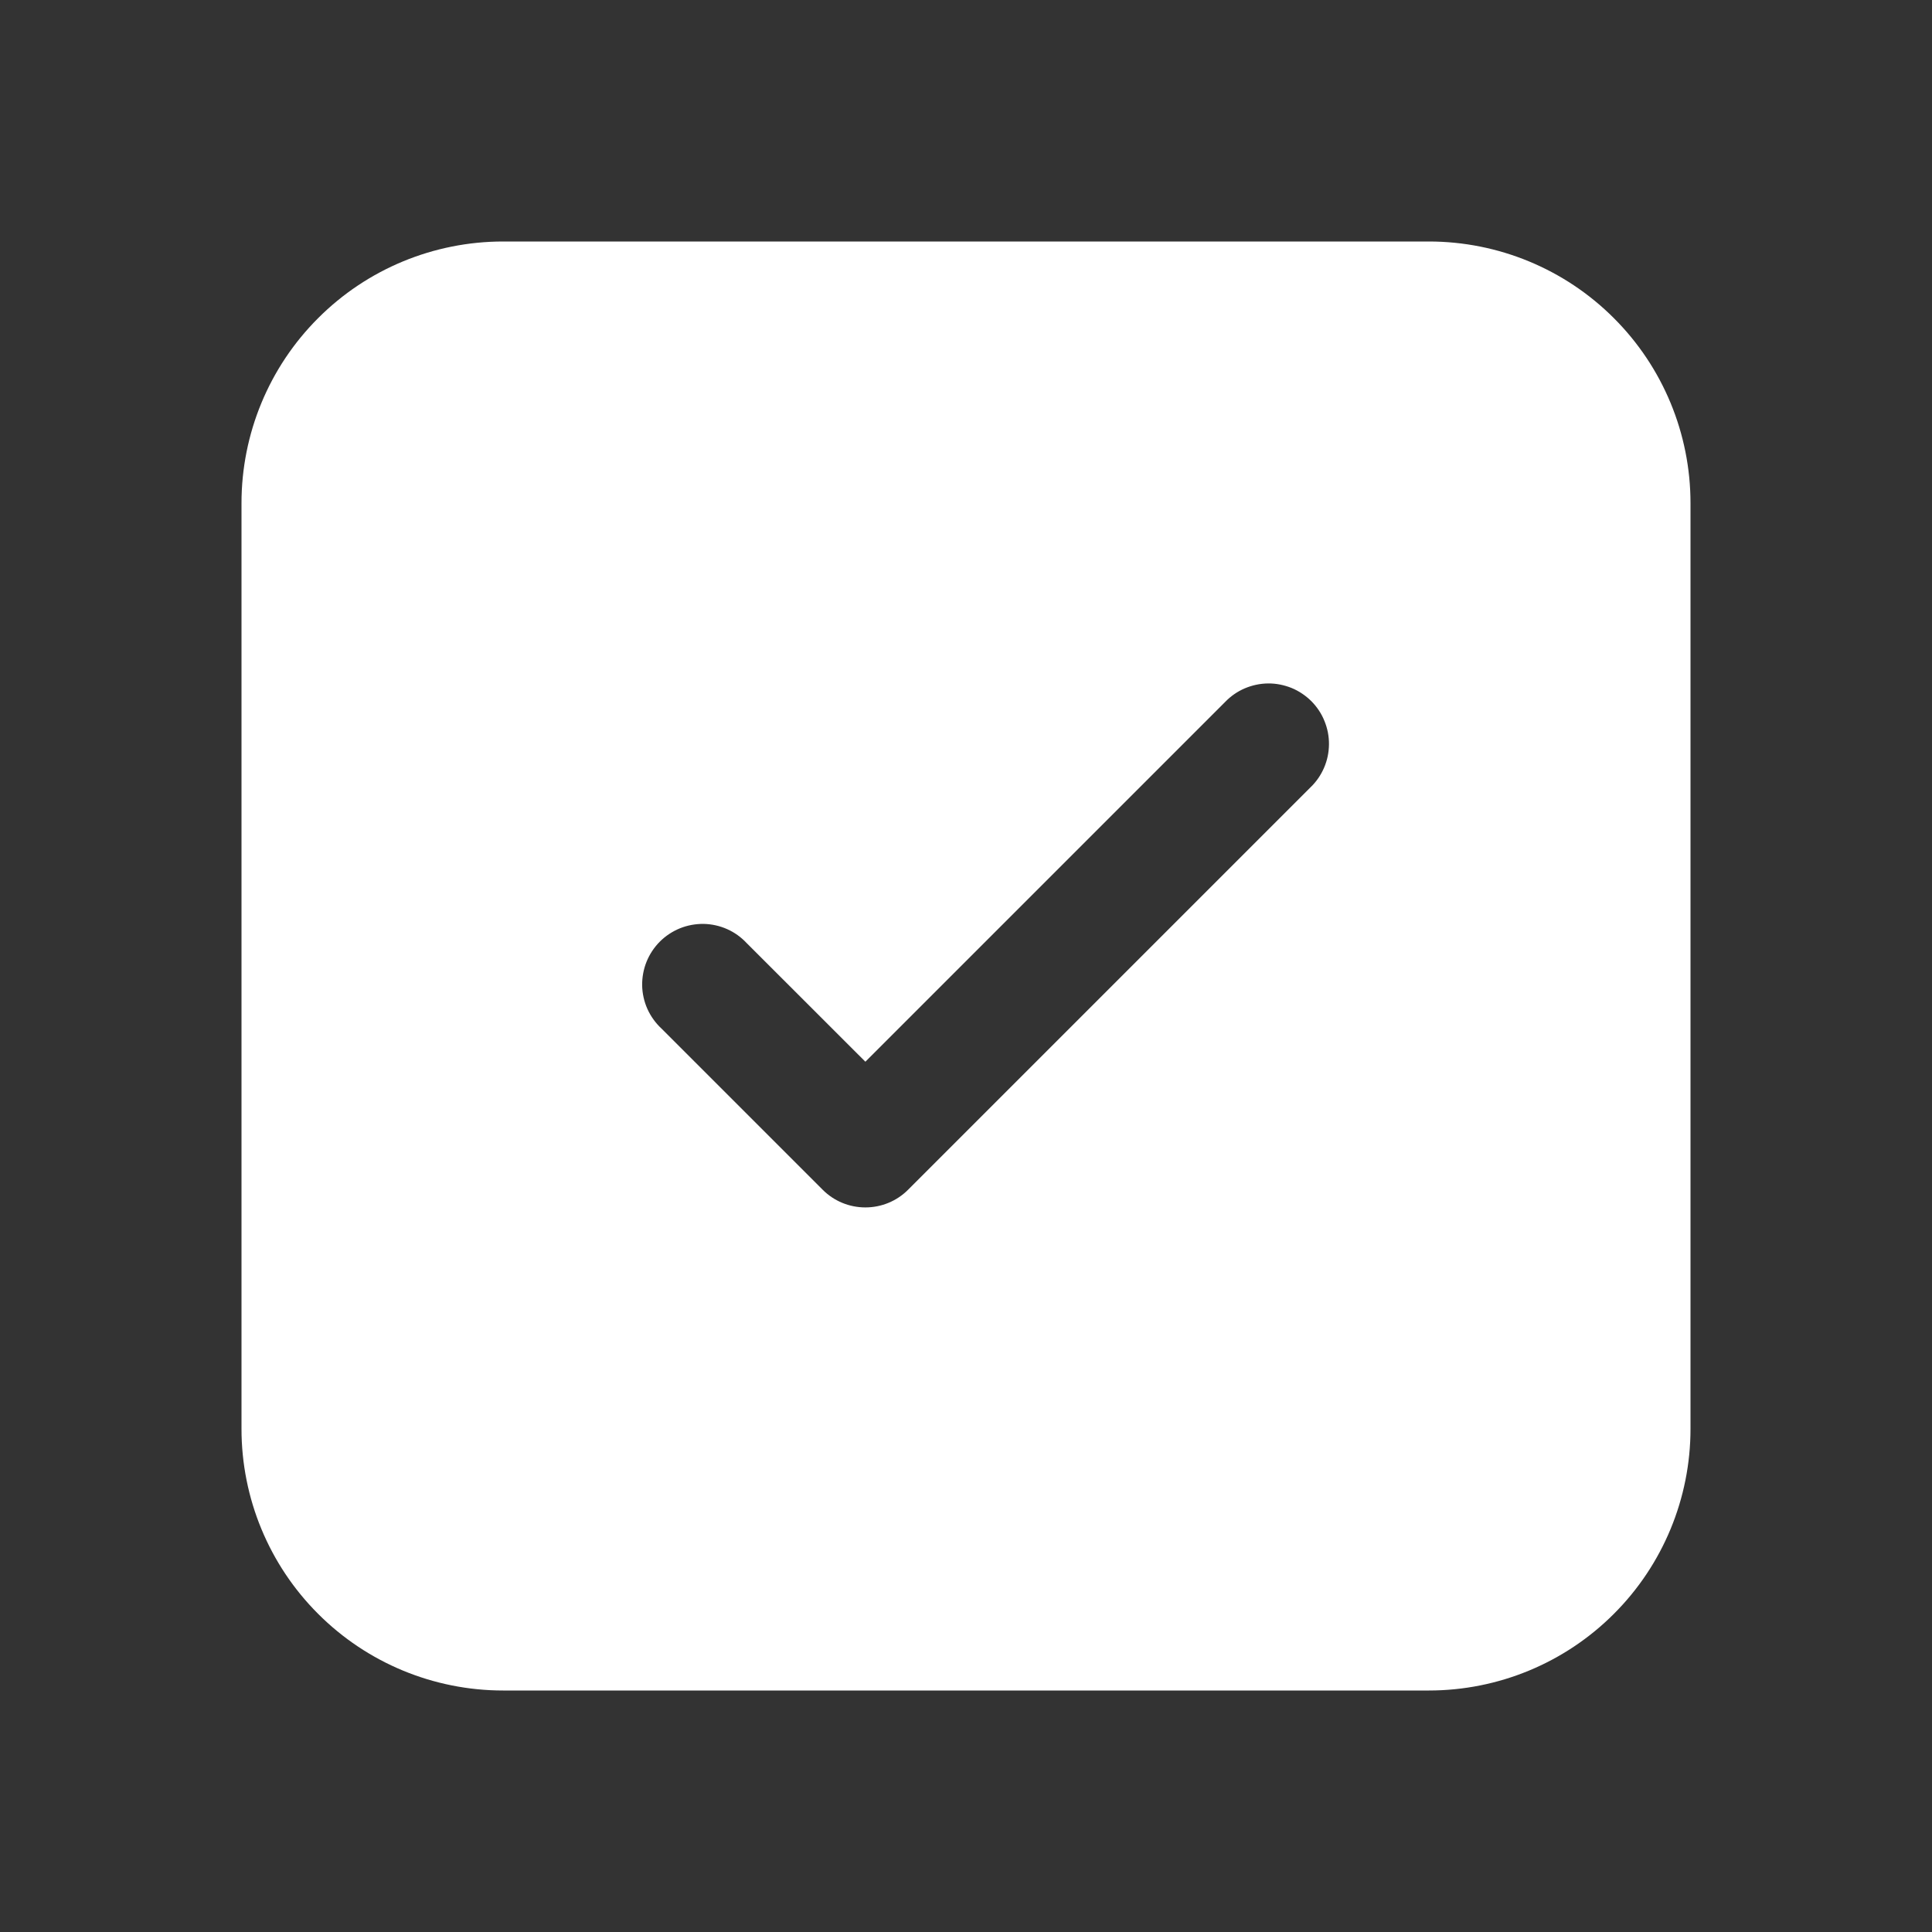 <?xml version="1.0" encoding="UTF-8"?> <svg xmlns="http://www.w3.org/2000/svg" width="24" height="24" viewBox="0 0 24 24" fill="none"><rect x="0" y="0" width="24" height="24" fill="#333333" stroke="none"/><path d="M6.25 3C5.388 3 4.561 3.342 3.952 3.952C3.342 4.561 3 5.388 3 6.25V17.75C3 18.612 3.342 19.439 3.952 20.048C4.561 20.658 5.388 21 6.25 21H17.75C18.612 21 19.439 20.658 20.048 20.048C20.658 19.439 21 18.612 21 17.75V6.25C21 5.388 20.658 4.561 20.048 3.952C19.439 3.342 18.612 3 17.75 3H6.25ZM16.28 9.78L11.28 14.78C11.139 14.921 10.949 14.999 10.75 14.999C10.551 14.999 10.361 14.921 10.22 14.78L8.216 12.776C8.142 12.707 8.083 12.624 8.042 12.533C8.001 12.441 7.979 12.341 7.977 12.241C7.976 12.14 7.994 12.04 8.032 11.946C8.07 11.853 8.126 11.768 8.197 11.697C8.268 11.626 8.353 11.57 8.446 11.532C8.54 11.494 8.64 11.476 8.741 11.477C8.841 11.479 8.941 11.501 9.033 11.542C9.125 11.583 9.207 11.642 9.276 11.716L10.75 13.189L15.22 8.719C15.289 8.647 15.372 8.59 15.463 8.551C15.555 8.512 15.653 8.491 15.753 8.49C15.853 8.489 15.951 8.509 16.044 8.546C16.136 8.584 16.219 8.64 16.29 8.71C16.36 8.781 16.416 8.864 16.453 8.957C16.491 9.049 16.51 9.148 16.509 9.247C16.508 9.347 16.488 9.445 16.448 9.537C16.409 9.628 16.352 9.711 16.28 9.78Z" fill="white"></path></svg> 